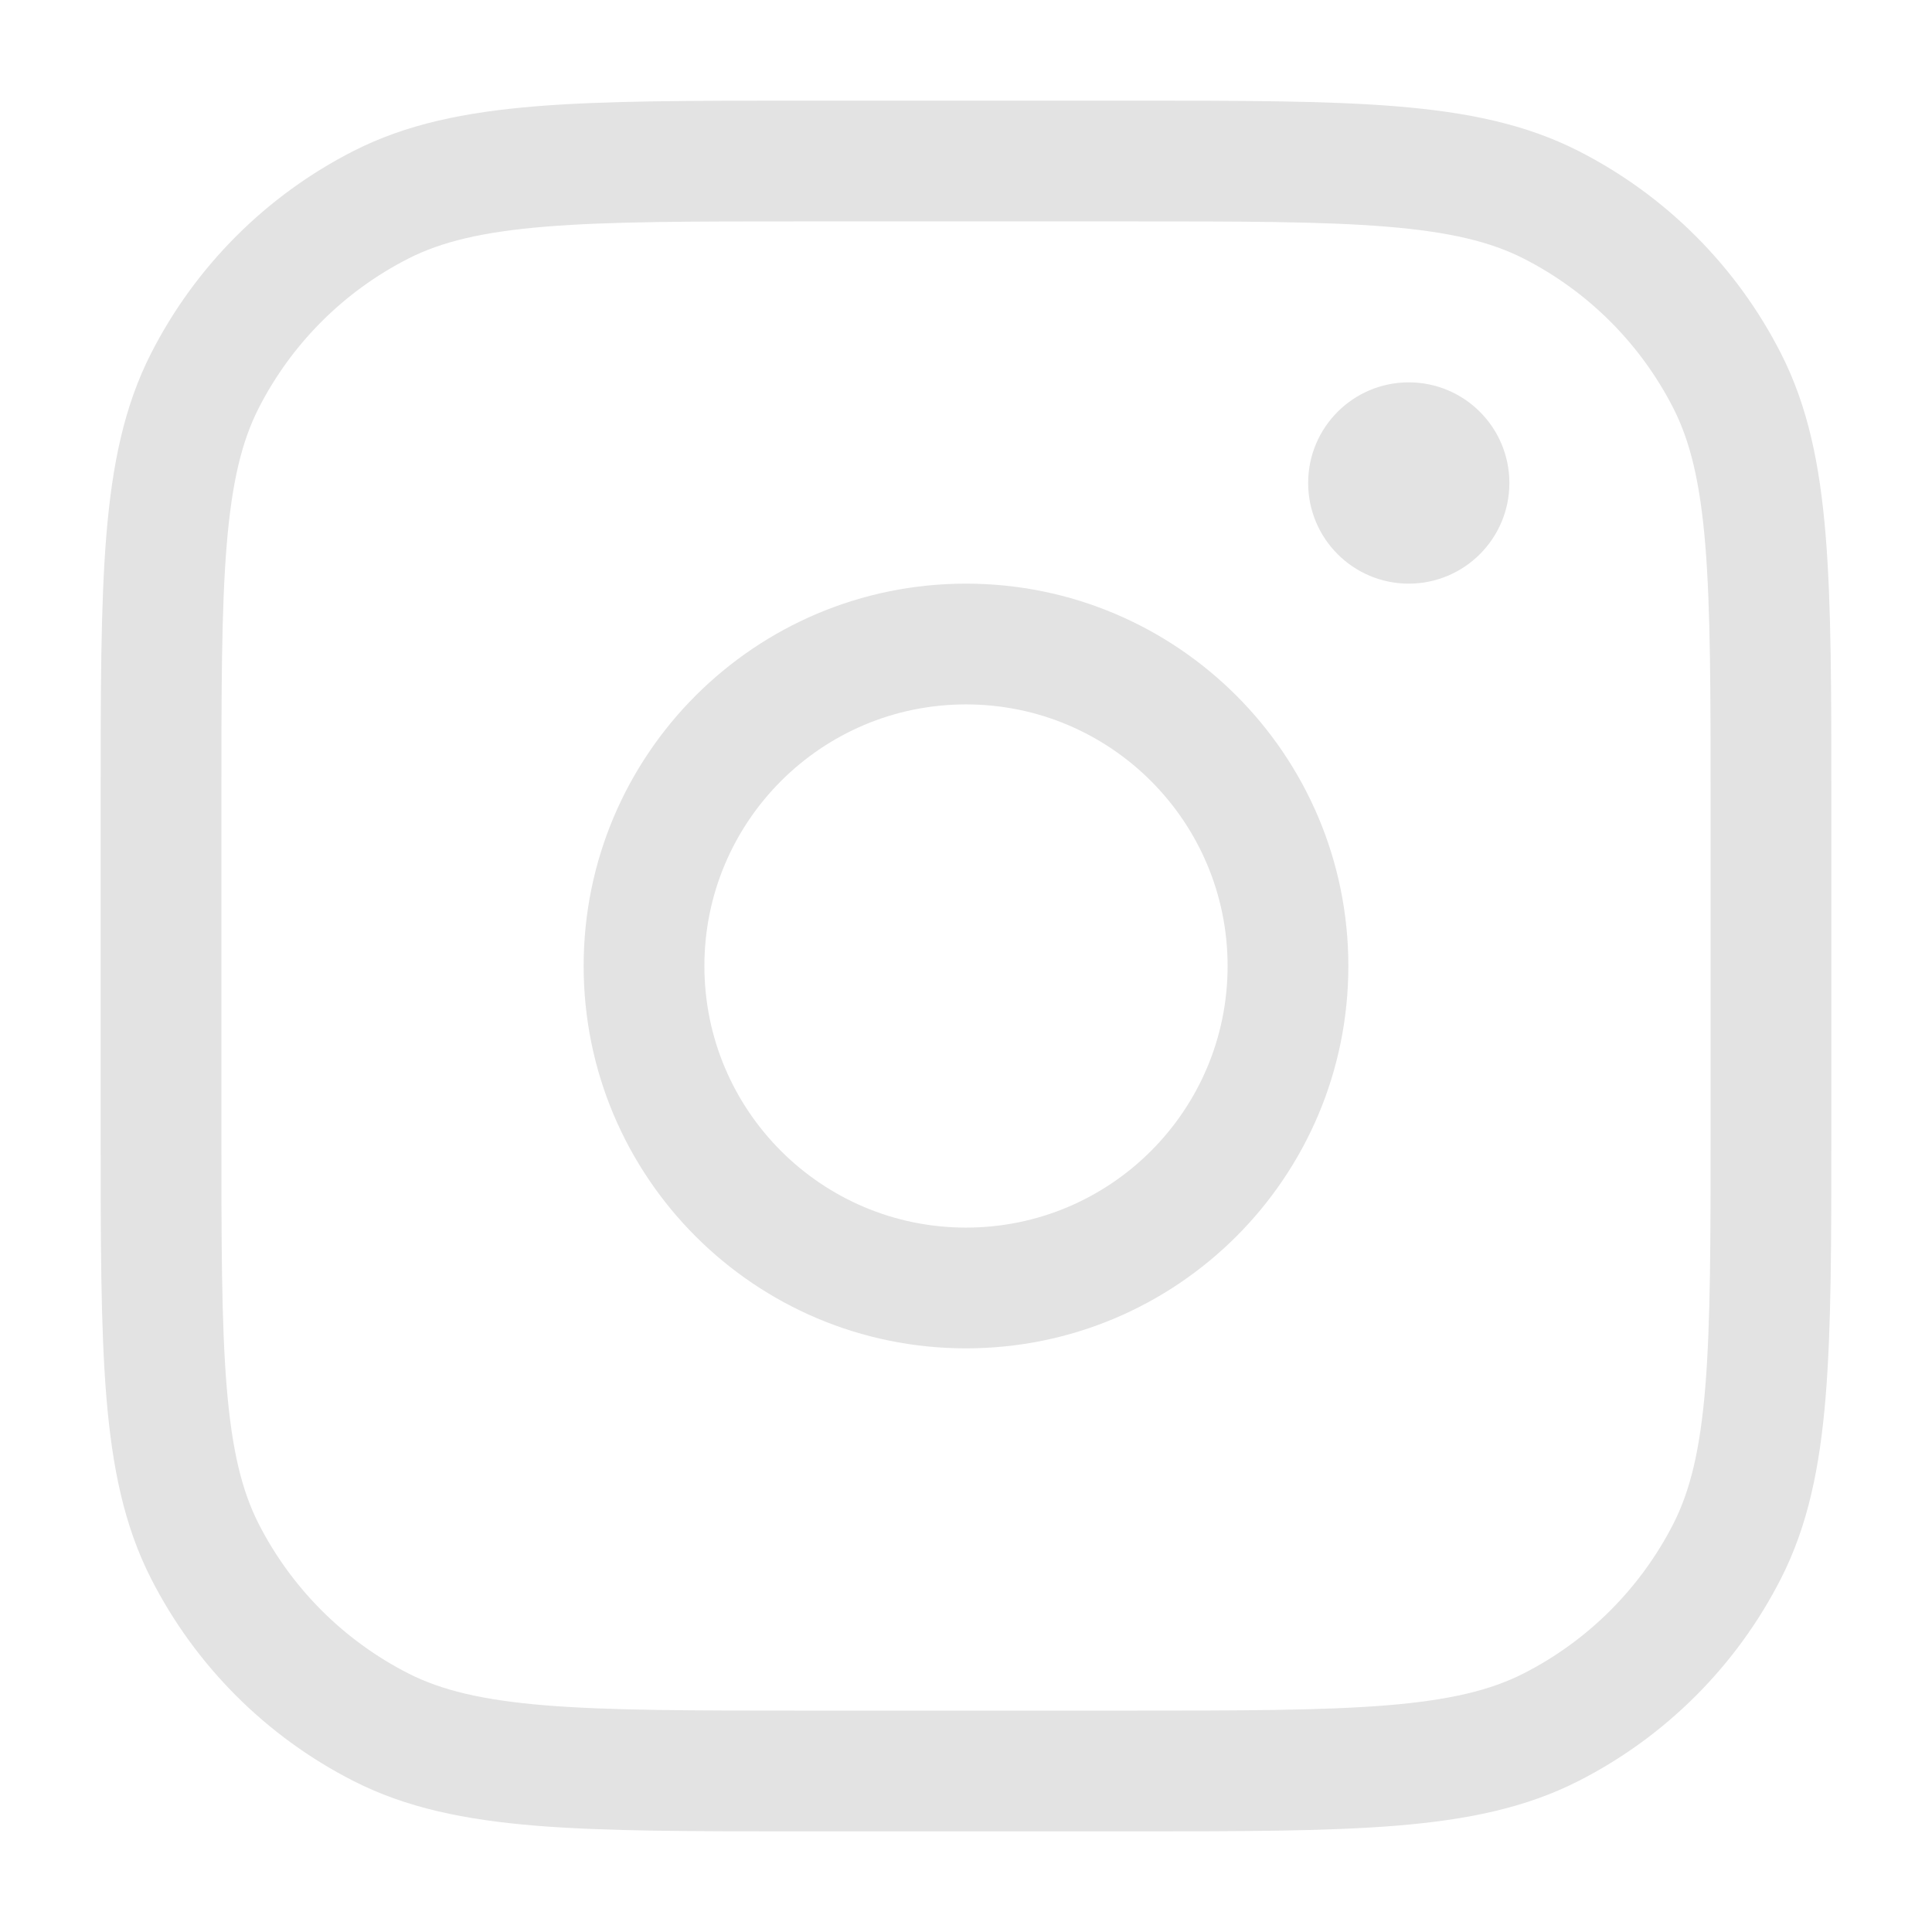 <svg width="32" height="32" viewBox="0 0 32 32" fill="none" xmlns="http://www.w3.org/2000/svg">
<g id="instagram">
<path id="Vector (Stroke)" fill-rule="evenodd" clip-rule="evenodd" d="M13.289 1.667H18.711C20.54 1.667 21.974 1.667 23.127 1.761C24.3 1.857 25.27 2.055 26.147 2.502C27.59 3.237 28.763 4.41 29.498 5.853C29.945 6.73 30.143 7.7 30.239 8.873C30.333 10.026 30.333 11.46 30.333 13.289V18.711C30.333 20.54 30.333 21.974 30.239 23.127C30.143 24.3 29.945 25.27 29.498 26.147C28.763 27.59 27.59 28.763 26.147 29.498C25.27 29.945 24.3 30.143 23.127 30.239C21.974 30.333 20.54 30.333 18.711 30.333H13.289C11.46 30.333 10.026 30.333 8.873 30.239C7.7 30.143 6.73 29.945 5.853 29.498C4.41 28.763 3.237 27.59 2.502 26.147C2.055 25.27 1.857 24.3 1.761 23.127C1.667 21.974 1.667 20.54 1.667 18.711V13.289C1.667 11.46 1.667 10.026 1.761 8.873C1.857 7.7 2.055 6.73 2.502 5.853C3.237 4.41 4.41 3.237 5.853 2.502C6.73 2.055 7.7 1.857 8.873 1.761C10.026 1.667 11.46 1.667 13.289 1.667ZM9.036 3.754C7.986 3.84 7.309 4.005 6.761 4.284C5.694 4.828 4.828 5.694 4.284 6.761C4.005 7.309 3.84 7.986 3.754 9.036C3.667 10.098 3.667 11.45 3.667 13.333V18.667C3.667 20.55 3.667 21.902 3.754 22.964C3.84 24.014 4.005 24.691 4.284 25.239C4.828 26.305 5.694 27.172 6.761 27.716C7.309 27.995 7.986 28.16 9.036 28.246C10.098 28.332 11.45 28.333 13.333 28.333H18.667C20.55 28.333 21.902 28.332 22.964 28.246C24.014 28.16 24.691 27.995 25.239 27.716C26.305 27.172 27.172 26.305 27.716 25.239C27.995 24.691 28.16 24.014 28.246 22.964C28.332 21.902 28.333 20.55 28.333 18.667V13.333C28.333 11.45 28.332 10.098 28.246 9.036C28.16 7.986 27.995 7.309 27.716 6.761C27.172 5.694 26.305 4.828 25.239 4.284C24.691 4.005 24.014 3.84 22.964 3.754C21.902 3.667 20.55 3.667 18.667 3.667H13.333C11.45 3.667 10.098 3.667 9.036 3.754ZM21.667 8C21.667 7.079 22.413 6.333 23.333 6.333C24.254 6.333 25 7.079 25 8C25 8.92 24.254 9.667 23.333 9.667C22.413 9.667 21.667 8.92 21.667 8ZM16 11.667C13.607 11.667 11.667 13.607 11.667 16C11.667 18.393 13.607 20.333 16 20.333C18.393 20.333 20.333 18.393 20.333 16C20.333 13.607 18.393 11.667 16 11.667ZM9.667 16C9.667 12.502 12.502 9.667 16 9.667C19.498 9.667 22.333 12.502 22.333 16C22.333 19.498 19.498 22.333 16 22.333C12.502 22.333 9.667 19.498 9.667 16Z" fill="#E3E3E3"/>
</g>
</svg>
